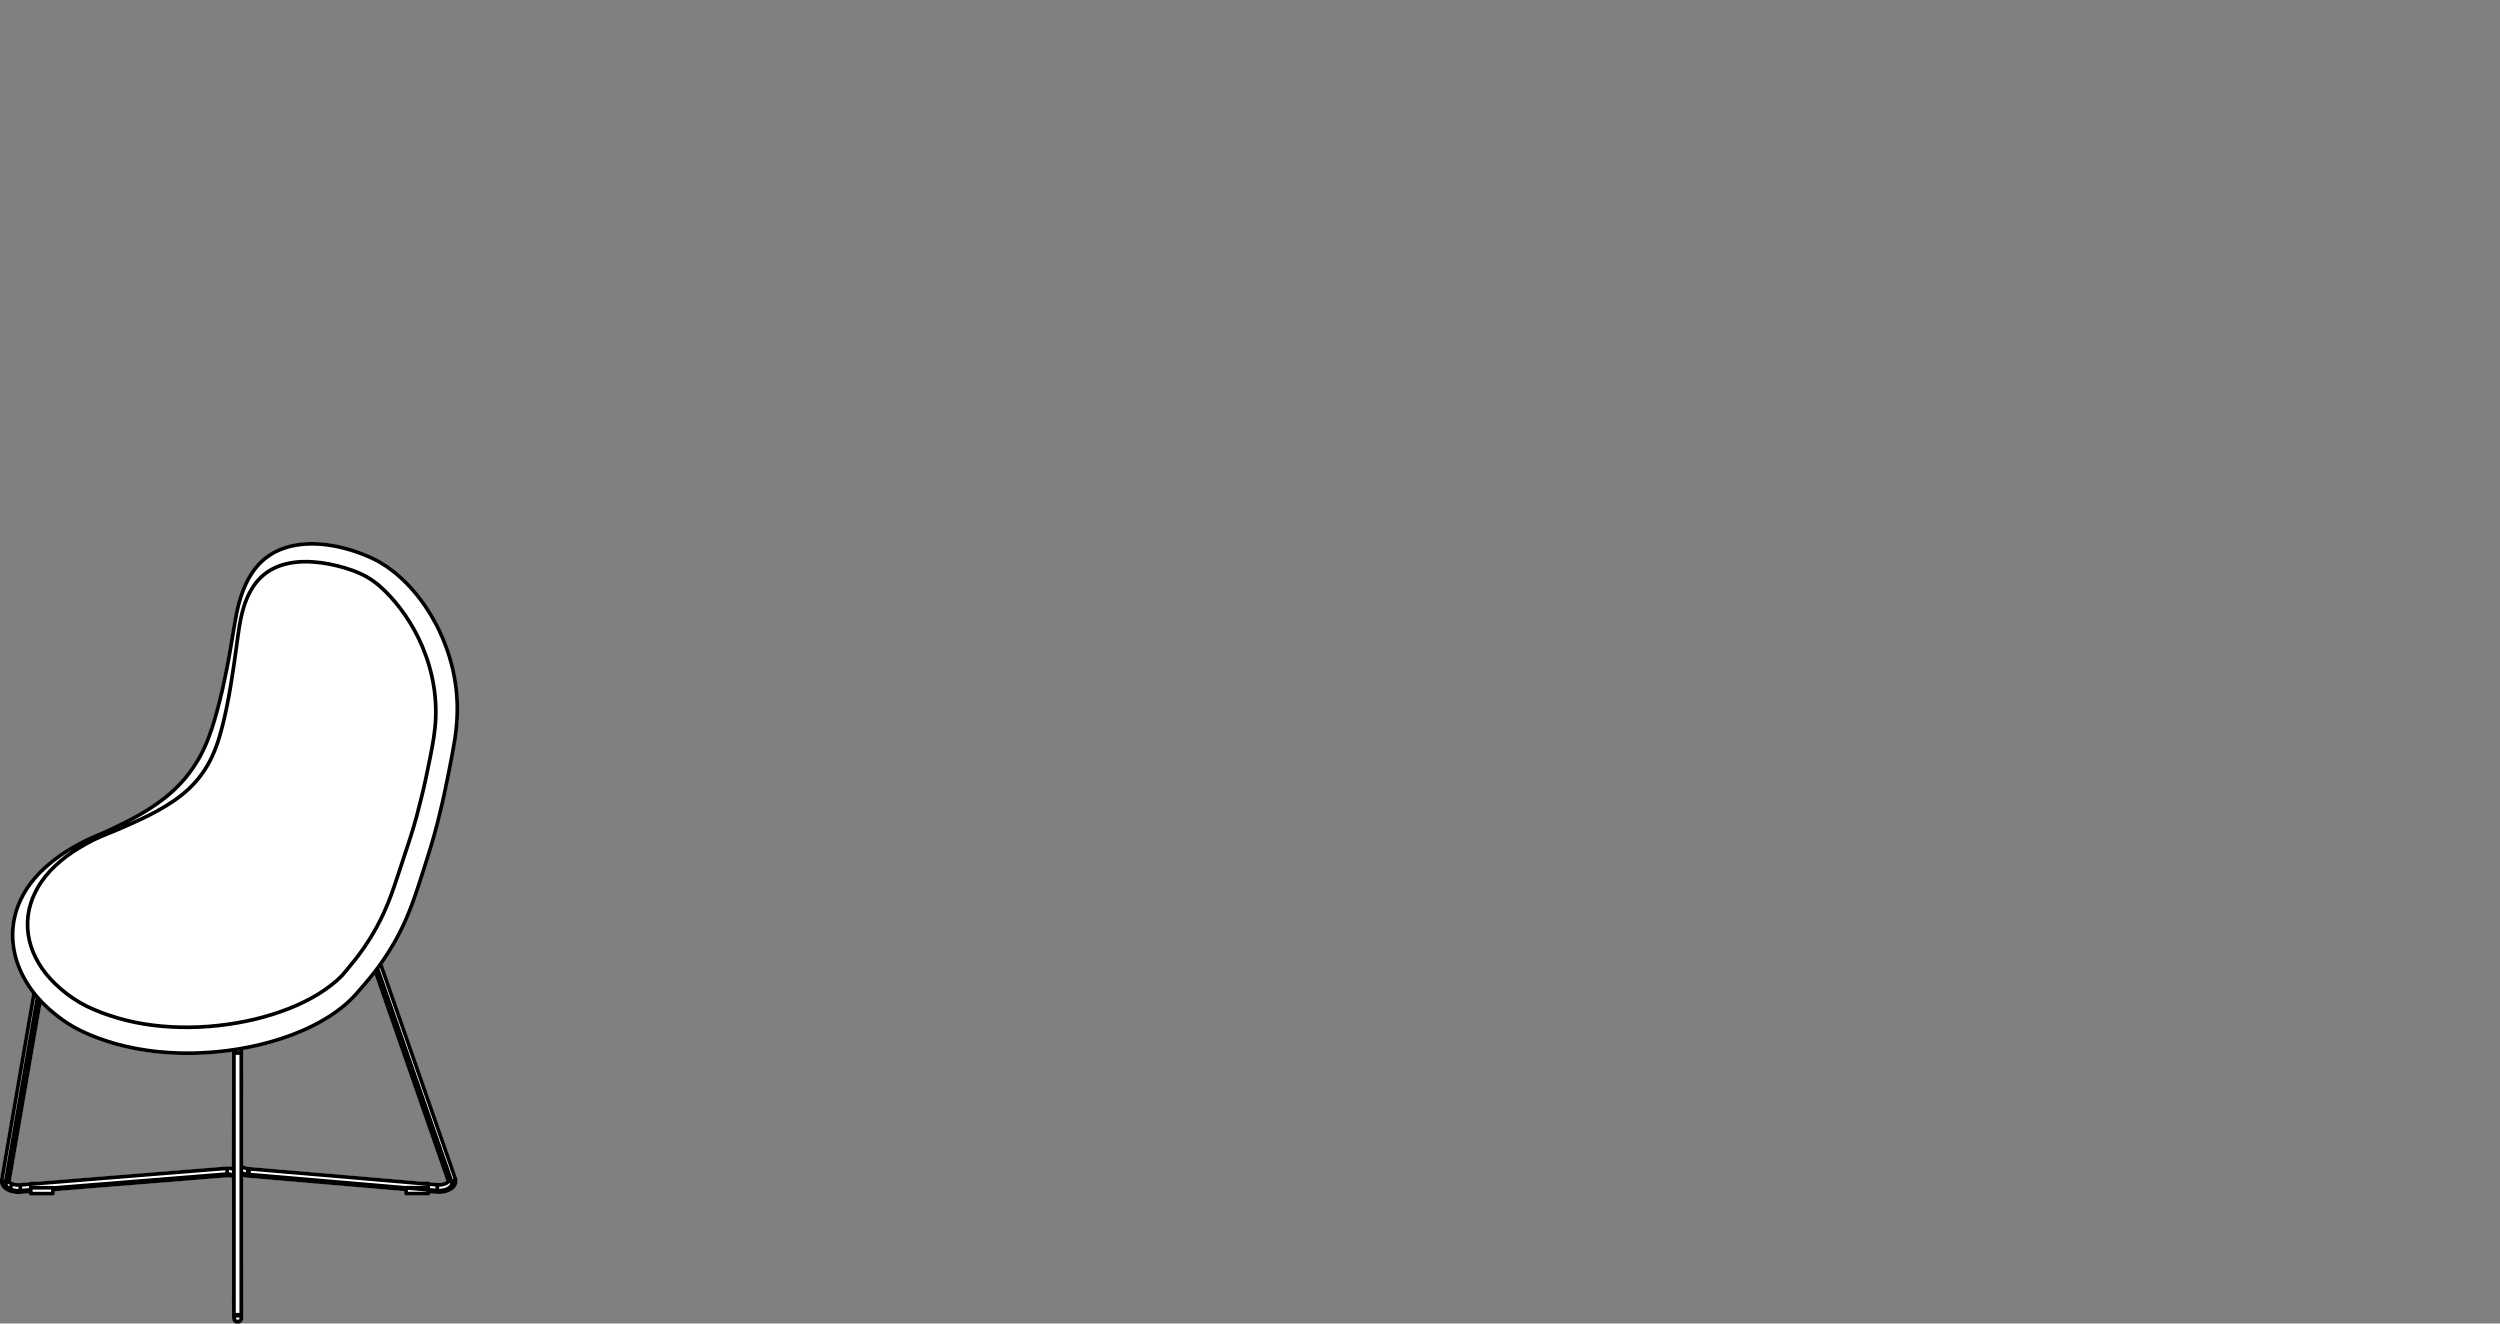 <?xml version="1.0" encoding="utf-8"?>
<!-- Generator: Adobe Illustrator 17.0.0, SVG Export Plug-In . SVG Version: 6.00 Build 0)  -->
<!DOCTYPE svg PUBLIC "-//W3C//DTD SVG 1.1//EN" "http://www.w3.org/Graphics/SVG/1.1/DTD/svg11.dtd">
<svg version="1.1" id="Livello_1" xmlns="http://www.w3.org/2000/svg" xmlns:xlink="http://www.w3.org/1999/xlink" x="0px" y="0px"
	 width="170px" height="90px" viewBox="0 0 170 90" enable-background="new 0 0 170 90" xml:space="preserve">
<rect x="0" y="0" width="170" height="90" fill="#808080" stroke="none"/>
<g>
	<g>
		<path fill="#FFFFFF" d="M29.749,80.461c-0.001,0-0.001-0.002-0.002-0.002l-0.541-0.046c-0.021-0.029-0.048-0.052-0.087-0.052
			h-0.508l-5.804-0.494l-2.009-0.173l-1.396-0.118l-2.458-0.21c-0.006-0.001-0.013,0.005-0.02,0.008
			c-0.005-0.002-0.009-0.005-0.013-0.008h0.001l-0.001-0.001h-0.001H16.91h-0.002c-0.005-0.001-0.011-0.002-0.016-0.002
			l-0.015-0.002c0,0-0.001,0.001-0.002,0.001h-0.01c-0.002-0.001-0.002-0.002-0.005-0.003h-0.002
			c-0.039-0.009-0.078-0.015-0.112-0.024c-0.032-0.008-0.06-0.016-0.091-0.028c-0.021-0.007-0.041-0.015-0.06-0.025
			c-0.014-0.005-0.028-0.013-0.04-0.021c-0.016-0.009-0.026-0.016-0.036-0.023c0,0,0,0,0-0.001v-4.822
			c0-0.001,0.001-0.003,0.001-0.007v-0.4c0,0,0.002,0,0.002-0.001v-0.871c0-0.003-0.003-0.005-0.003-0.008v-1.611v-0.002v-0.106
			v-0.02c0.149-0.028,0.299-0.052,0.45-0.084c0.25-0.049,0.497-0.105,0.743-0.164c0.244-0.059,0.491-0.12,0.73-0.19
			c0.24-0.07,0.482-0.14,0.716-0.218c0.238-0.077,0.472-0.16,0.701-0.245c0.232-0.087,0.459-0.178,0.682-0.275
			c0.225-0.097,0.445-0.198,0.66-0.301c0.215-0.103,0.426-0.215,0.63-0.329c0.102-0.056,0.205-0.116,0.304-0.176
			c0.099-0.06,0.194-0.116,0.289-0.177c0.09-0.056,0.175-0.114,0.258-0.169c0.076-0.051,0.151-0.102,0.224-0.155
			c0.064-0.048,0.13-0.093,0.193-0.141c0.054-0.04,0.109-0.082,0.162-0.124c0.046-0.037,0.089-0.072,0.135-0.109
			c0.037-0.03,0.074-0.06,0.107-0.089c0.028-0.025,0.055-0.047,0.079-0.07c0.023-0.021,0.041-0.037,0.061-0.054
			c0.035-0.028,0.064-0.056,0.097-0.084c0.043-0.041,0.086-0.079,0.125-0.116c0.052-0.049,0.104-0.099,0.153-0.151
			c0.054-0.054,0.109-0.112,0.163-0.169c0.078-0.084,0.153-0.169,0.23-0.253c0.078-0.095,0.162-0.189,0.241-0.282
			c0.087-0.103,0.177-0.205,0.267-0.308c0.097-0.114,0.192-0.228,0.288-0.344c0.093-0.113,0.186-0.227,0.278-0.344l4.885,14.038
			c0,0.002,0.003,0.002,0.005,0.003v0.001c0.002,0.002,0,0.007,0,0.009l-0.005-0.005c0.003-0.007-0.013,0.01-0.033,0.022
			c-0.016,0.016-0.044,0.03-0.074,0.045c-0.045,0.022-0.092,0.038-0.144,0.051c-0.048,0.013-0.097,0.023-0.143,0.026
			c-0.038,0.003-0.078,0.006-0.123,0.006C29.821,80.461,29.787,80.458,29.749,80.461 M15.792,71.518L15.792,71.518v1.957
			l-0.01,5.806c0,0.005,0.003,0.008,0.003,0.013c0.001,0.003-0.002,0.008-0.001,0.01v0.003v0.015c0,0.005,0.005,0.008,0.005,0.013
			c0,0.003-0.002,0.008-0.002,0.011l0.002,0.01l-0.097-0.018l-0.124-0.01h-0.063l-0.036,0.002h-0.017h-0.007h-0.001
			c-0.001,0-0.001,0.001-0.001,0.001c-0.002,0-0.002,0.001-0.002,0.001c-0.002,0-0.002-0.001-0.003-0.001h-0.003L8.625,79.88
			l-6.044,0.485H2.578H2.091c-0.037,0-0.064,0.021-0.085,0.047l-0.631,0.052c-0.048,0.002-0.095,0.003-0.14,0.003
			c-0.013,0-0.029-0.001-0.053,0c-0.04-0.003-0.093-0.008-0.144-0.017c-0.043-0.01-0.086-0.017-0.122-0.031
			c-0.029-0.01-0.06-0.023-0.093-0.038c-0.024-0.014-0.048-0.024-0.064-0.037c-0.012-0.009-0.023-0.02-0.035-0.029L2.807,68.26
			c0.021,0.022,0.04,0.041,0.062,0.064c0.013,0.013,0.026,0.026,0.044,0.04c0.015,0.02,0.036,0.038,0.055,0.059
			c0.028,0.025,0.054,0.052,0.083,0.078c0.035,0.035,0.067,0.064,0.103,0.098c0.04,0.037,0.082,0.075,0.124,0.113
			c0.049,0.046,0.099,0.086,0.148,0.13c0.07,0.06,0.14,0.117,0.212,0.177c0.082,0.066,0.166,0.133,0.251,0.197
			c0.093,0.075,0.191,0.147,0.287,0.216c0.11,0.078,0.222,0.155,0.335,0.23c0.125,0.08,0.252,0.155,0.377,0.231
			c0.002,0,0.005,0.002,0.007,0.005h0.003c0,0.001,0,0.002,0,0.002c0.102,0.058,0.204,0.114,0.305,0.168
			c0.095,0.049,0.191,0.097,0.289,0.141c0.087,0.041,0.175,0.084,0.264,0.124c0.086,0.038,0.174,0.075,0.259,0.113
			c0.092,0.039,0.186,0.076,0.278,0.113c0.099,0.043,0.2,0.077,0.297,0.116c0.109,0.039,0.214,0.078,0.324,0.116
			c0.114,0.039,0.228,0.078,0.343,0.115c0.199,0.064,0.4,0.123,0.604,0.182c0.22,0.062,0.444,0.12,0.67,0.174
			c0.24,0.055,0.484,0.106,0.731,0.152c0.248,0.049,0.503,0.089,0.758,0.124c0.253,0.038,0.511,0.067,0.769,0.093
			c0.258,0.025,0.516,0.047,0.777,0.062c0.256,0.015,0.517,0.024,0.78,0.029c0.138,0.002,0.274,0.002,0.409,0.002
			c0.124,0,0.248-0.002,0.371-0.002c0.263-0.005,0.522-0.014,0.783-0.028c0.258-0.014,0.516-0.035,0.774-0.055
			c0.256-0.025,0.514-0.052,0.771-0.086c0.112-0.014,0.223-0.033,0.336-0.049C15.792,71.503,15.792,71.518,15.792,71.518z
			 M31.202,48.001c0-0.025,0-0.055-0.001-0.087c0-0.043-0.002-0.083-0.003-0.123c-0.001-0.075-0.005-0.15-0.009-0.223
			c-0.006-0.082-0.012-0.164-0.017-0.247c-0.003-0.091-0.014-0.181-0.022-0.271c-0.008-0.097-0.021-0.194-0.03-0.292
			c-0.014-0.105-0.026-0.209-0.044-0.313c-0.018-0.143-0.041-0.283-0.068-0.423c-0.028-0.152-0.056-0.302-0.092-0.453
			c-0.035-0.159-0.074-0.316-0.114-0.476c-0.044-0.16-0.089-0.316-0.136-0.473c-0.064-0.207-0.13-0.414-0.205-0.616
			c-0.074-0.202-0.149-0.4-0.231-0.595c-0.079-0.193-0.166-0.385-0.254-0.572c-0.089-0.186-0.181-0.369-0.277-0.547
			c-0.097-0.178-0.195-0.355-0.299-0.528c-0.106-0.176-0.216-0.346-0.325-0.514c-0.047-0.071-0.097-0.143-0.145-0.212
			c-0.048-0.071-0.098-0.14-0.148-0.208c-0.044-0.062-0.091-0.124-0.138-0.186c-0.038-0.048-0.074-0.095-0.109-0.143
			c-0.022-0.026-0.043-0.054-0.066-0.083c-0.016-0.018-0.033-0.038-0.046-0.055c-0.021-0.024-0.039-0.046-0.054-0.066
			c-0.029-0.036-0.058-0.069-0.085-0.102c-0.043-0.051-0.086-0.1-0.13-0.152c-0.054-0.063-0.112-0.126-0.168-0.189
			c-0.072-0.076-0.14-0.151-0.213-0.225c-0.085-0.086-0.169-0.169-0.254-0.252c-0.078-0.077-0.156-0.15-0.238-0.223
			c-0.089-0.078-0.178-0.156-0.271-0.236c-0.1-0.085-0.205-0.166-0.308-0.247c-0.115-0.089-0.231-0.177-0.358-0.259
			c-0.132-0.09-0.273-0.175-0.409-0.26h-0.002l-0.002-0.001c-0.131-0.074-0.266-0.147-0.405-0.216
			c-0.132-0.064-0.268-0.126-0.406-0.186c-0.128-0.055-0.256-0.109-0.389-0.16c-0.123-0.048-0.246-0.095-0.371-0.138
			c-0.115-0.04-0.235-0.081-0.352-0.117c-0.106-0.034-0.216-0.067-0.325-0.099c-0.118-0.033-0.236-0.064-0.354-0.092
			c-0.105-0.028-0.213-0.052-0.319-0.074c-0.093-0.021-0.187-0.04-0.281-0.056c-0.082-0.014-0.162-0.029-0.245-0.041
			c-0.076-0.011-0.154-0.022-0.231-0.033c-0.061-0.008-0.124-0.014-0.184-0.021c-0.046-0.005-0.091-0.009-0.135-0.015
			c-0.029,0-0.055-0.003-0.089-0.007l-0.036-0.003c-0.022,0-0.043-0.001-0.061-0.003c-0.025-0.001-0.052-0.003-0.076-0.003
			c-0.049-0.003-0.099-0.008-0.151-0.008c-0.062-0.002-0.125-0.003-0.189-0.007h-0.124c-0.047,0-0.097-0.002-0.143,0.002
			c-0.101,0.001-0.205,0.003-0.308,0.011c-0.113,0.008-0.224,0.017-0.336,0.03c-0.104,0.011-0.206,0.026-0.307,0.043
			c-0.099,0.02-0.198,0.039-0.296,0.061c-0.089,0.021-0.178,0.041-0.267,0.067c-0.079,0.023-0.16,0.048-0.238,0.075
			c-0.098,0.03-0.19,0.067-0.283,0.104c-0.079,0.033-0.155,0.067-0.232,0.105c-0.062,0.03-0.123,0.062-0.186,0.093
			c-0.055,0.03-0.11,0.062-0.164,0.093c-0.052,0.03-0.102,0.063-0.152,0.094c-0.048,0.033-0.092,0.063-0.14,0.097
			c-0.043,0.032-0.085,0.062-0.125,0.095c-0.048,0.037-0.098,0.077-0.143,0.117c-0.056,0.044-0.112,0.093-0.166,0.145
			c-0.06,0.055-0.116,0.114-0.174,0.173c-0.061,0.064-0.117,0.128-0.172,0.192c-0.059,0.069-0.113,0.139-0.167,0.21
			c-0.055,0.075-0.109,0.15-0.161,0.228c-0.059,0.089-0.115,0.177-0.167,0.269c-0.06,0.1-0.117,0.204-0.171,0.309
			c-0.043,0.083-0.082,0.166-0.122,0.252c-0.04,0.089-0.078,0.181-0.118,0.274c-0.039,0.098-0.076,0.198-0.11,0.298
			c-0.037,0.093-0.064,0.185-0.095,0.277c-0.025,0.077-0.047,0.154-0.068,0.231c-0.017,0.061-0.036,0.12-0.052,0.181
			c-0.01,0.046-0.022,0.09-0.033,0.133c-0.005,0.021-0.012,0.04-0.014,0.063c-0.005,0.015-0.01,0.034-0.015,0.052
			c-0.005,0.028-0.013,0.053-0.017,0.084c-0.01,0.036-0.018,0.072-0.024,0.109c-0.013,0.043-0.023,0.089-0.03,0.135
			c-0.013,0.054-0.022,0.107-0.035,0.161c-0.053,0.264-0.101,0.529-0.147,0.795c-0.009,0.061-0.021,0.122-0.029,0.179
			c-0.012,0.056-0.02,0.117-0.029,0.176c-0.01,0.053-0.017,0.106-0.025,0.156c-0.008,0.041-0.014,0.084-0.021,0.123
			c-0.005,0.03-0.009,0.059-0.014,0.087c-0.005,0.021-0.006,0.034-0.01,0.049l-0.005,0.04c-0.006,0.033-0.012,0.066-0.017,0.101
			c-0.008,0.046-0.015,0.093-0.023,0.139c-0.012,0.062-0.023,0.124-0.033,0.186c-0.013,0.079-0.028,0.161-0.04,0.243
			c-0.016,0.097-0.035,0.194-0.052,0.291c-0.018,0.113-0.039,0.227-0.062,0.342c-0.022,0.125-0.044,0.253-0.068,0.38
			c-0.024,0.125-0.048,0.252-0.074,0.378c-0.053,0.27-0.107,0.541-0.163,0.811c-0.055,0.256-0.11,0.511-0.168,0.767
			c-0.055,0.239-0.113,0.478-0.172,0.719c-0.058,0.221-0.116,0.445-0.177,0.669c-0.051,0.19-0.106,0.378-0.161,0.567
			c-0.056,0.191-0.116,0.382-0.181,0.573c-0.066,0.202-0.135,0.402-0.212,0.6c-0.078,0.21-0.164,0.416-0.255,0.62
			c-0.097,0.214-0.2,0.423-0.312,0.63c-0.098,0.176-0.199,0.352-0.308,0.522c-0.112,0.177-0.23,0.351-0.354,0.52
			c-0.127,0.175-0.261,0.344-0.401,0.508c-0.105,0.124-0.214,0.247-0.325,0.365c-0.11,0.114-0.222,0.225-0.336,0.332
			c-0.106,0.104-0.217,0.201-0.332,0.3c-0.108,0.093-0.218,0.186-0.33,0.274c-0.091,0.072-0.182,0.143-0.274,0.213
			c-0.09,0.066-0.181,0.129-0.27,0.193c-0.086,0.061-0.175,0.122-0.262,0.179c-0.086,0.056-0.169,0.112-0.255,0.167
			c-0.084,0.052-0.164,0.104-0.248,0.154c-0.071,0.043-0.144,0.085-0.215,0.129c-0.048,0.026-0.095,0.055-0.141,0.082
			c-0.043,0.024-0.086,0.049-0.129,0.074c-0.055,0.032-0.11,0.061-0.167,0.092c-0.067,0.037-0.135,0.074-0.2,0.107
			c-0.08,0.045-0.16,0.086-0.239,0.126c-0.087,0.046-0.177,0.091-0.265,0.135c-0.124,0.062-0.248,0.125-0.371,0.185
			c-0.112,0.054-0.223,0.107-0.332,0.161c-0.1,0.047-0.198,0.095-0.3,0.141c-0.095,0.044-0.192,0.09-0.289,0.133
			c-0.087,0.039-0.177,0.079-0.266,0.116c-0.105,0.047-0.206,0.09-0.309,0.136c-0.118,0.049-0.236,0.1-0.354,0.153
			c-0.13,0.056-0.26,0.116-0.386,0.177c-0.089,0.041-0.175,0.084-0.258,0.128c-0.077,0.04-0.153,0.078-0.228,0.118
			c-0.067,0.037-0.132,0.071-0.197,0.108c-0.056,0.03-0.112,0.063-0.168,0.095c-0.046,0.026-0.092,0.053-0.14,0.081
			c-0.037,0.022-0.074,0.043-0.112,0.067c-0.029,0.015-0.056,0.032-0.086,0.051c-0.035,0.021-0.067,0.041-0.1,0.062
			c-0.046,0.028-0.091,0.056-0.137,0.086c-0.061,0.038-0.122,0.076-0.178,0.114c-0.069,0.046-0.139,0.092-0.206,0.139
			c-0.066,0.046-0.131,0.091-0.198,0.139c-0.061,0.043-0.121,0.086-0.181,0.133c-0.055,0.041-0.113,0.087-0.169,0.129
			c-0.052,0.041-0.103,0.084-0.156,0.128c-0.049,0.039-0.099,0.081-0.145,0.122c-0.066,0.055-0.129,0.114-0.193,0.171
			c-0.054,0.051-0.109,0.1-0.164,0.153c-0.044,0.041-0.09,0.087-0.135,0.13c-0.037,0.037-0.074,0.074-0.11,0.11
			c-0.033,0.036-0.067,0.071-0.1,0.105c-0.039,0.045-0.079,0.086-0.118,0.13C2.341,59.576,2.3,59.624,2.26,59.672
			c-0.051,0.059-0.098,0.116-0.144,0.175c-0.055,0.071-0.11,0.14-0.162,0.212c-0.058,0.078-0.112,0.155-0.163,0.235
			c-0.048,0.068-0.095,0.141-0.139,0.213c-0.067,0.109-0.129,0.215-0.19,0.325c-0.061,0.112-0.116,0.223-0.169,0.335
			c-0.051,0.113-0.1,0.227-0.146,0.342c-0.045,0.112-0.084,0.227-0.123,0.343c-0.037,0.115-0.071,0.236-0.102,0.353
			c-0.029,0.117-0.054,0.233-0.076,0.352c-0.021,0.109-0.038,0.223-0.051,0.331c-0.01,0.078-0.018,0.155-0.024,0.236
			c-0.008,0.075-0.012,0.148-0.014,0.224c-0.003,0.087-0.007,0.173-0.007,0.256c0,0.09,0.003,0.176,0.008,0.263
			c0.002,0.089,0.009,0.174,0.017,0.261c0.009,0.09,0.018,0.178,0.031,0.269c0.014,0.098,0.03,0.194,0.049,0.292
			c0.017,0.093,0.038,0.186,0.06,0.281c0.023,0.085,0.044,0.168,0.07,0.252c0.022,0.078,0.046,0.155,0.071,0.231
			c0.022,0.071,0.047,0.141,0.074,0.212c0.029,0.077,0.059,0.152,0.09,0.228c0.035,0.086,0.072,0.174,0.113,0.256
			c0.041,0.091,0.087,0.184,0.132,0.274c0.066,0.125,0.136,0.248,0.206,0.369c0.077,0.128,0.154,0.252,0.239,0.376
			c0.079,0.118,0.164,0.232,0.252,0.347c0.012,0.016,0.023,0.03,0.036,0.045L0.02,80.178H0.017v-0.001
			c-0.005,0.029-0.011,0.063-0.015,0.098C0.001,80.285,0,80.301,0,80.322c0,0.023,0.001,0.044,0.005,0.074
			c0.003,0.033,0.012,0.07,0.022,0.107c0.013,0.041,0.029,0.078,0.048,0.116c0.017,0.037,0.039,0.074,0.066,0.109
			c0.025,0.036,0.055,0.066,0.086,0.099c0.03,0.028,0.063,0.06,0.103,0.086c0.035,0.026,0.072,0.049,0.105,0.071
			c0.002,0.001,0.005,0.001,0.006,0.001c0,0.001,0,0.002,0.002,0.003v-0.001c0.058,0.029,0.115,0.059,0.178,0.084
			c0.076,0.029,0.151,0.051,0.225,0.067c0.084,0.017,0.169,0.032,0.256,0.038c0.046,0.001,0.09,0.001,0.128,0.001
			c0.054,0,0.102-0.001,0.145-0.001c0.001,0,0.001,0.001,0.002,0.001h0.01l0.59-0.048v0.04c0,0.061,0.049,0.11,0.112,0.11H3.6
			c0.061,0,0.11-0.049,0.11-0.11v-0.178l4.493-0.363l7.25-0.583c0,0,0.002-0.002,0.003-0.002c0.005,0,0.01,0,0.016-0.001
			c0.001,0,0.001,0.001,0.003,0.001c0.018-0.001,0.036-0.001,0.052-0.001c0.033,0,0.053,0,0.075,0.003
			c0.026,0.002,0.047,0.007,0.067,0.013c0.018,0.002,0.039,0.01,0.054,0.016c0.016,0.006,0.028,0.013,0.039,0.018
			c0.012,0.003,0.016,0.009,0.024,0.014l0.005,4.564v3.185c-0.001,0.007-0.005,0.009-0.005,0.014v0.001v0.867v0.001v0.401
			c0,0.005,0.003,0.008,0.005,0.013v0.229v0.002v0.118c0,0.037,0.002,0.067,0.002,0.086v0.047l0.002,0.017
			c0,0.001,0.001,0.001,0.001,0.002c0,0.001-0.001,0.002-0.001,0.002l-0.002-0.001c0.005,0.03,0.009,0.071,0.025,0.117
			c0.018,0.049,0.048,0.091,0.084,0.124c0.035,0.033,0.076,0.061,0.122,0.078c0.041,0.015,0.086,0.025,0.132,0.024h0.012
			c0.04,0,0.08-0.009,0.121-0.024c0.047-0.017,0.086-0.044,0.122-0.075c0.003-0.005,0.006-0.016,0.013-0.023
			c0.001,0,0.001-0.001,0.001-0.001c0.041-0.039,0.059-0.085,0.074-0.114v-0.002l0.002-0.01c0.001-0.005,0.008-0.008,0.009-0.012
			l-0.002-0.001c0.002-0.007,0.007-0.026,0.008-0.049v-0.005l0.002-0.016c0.001-0.005-0.001-0.008-0.001-0.013
			c0.001-0.002,0.002-0.005,0.002-0.009v-0.009v-0.001v-0.01v-0.067v-0.21h0.002l-0.003-3.14v-6.201
			c0.029,0.009,0.06,0.017,0.094,0.026c0.04,0.008,0.082,0.017,0.127,0.023c0.028,0.005,0.052,0.008,0.077,0.01l0.021,0.002h0.002
			c0.001,0,0.001,0.002,0.002,0.002V80.07c0.002,0.001,0.005,0.001,0.009,0.001c1.769,0.152,3.537,0.3,5.305,0.452
			c0.781,0.068,1.564,0.136,2.344,0.202c1.001,0.086,2.001,0.169,3.004,0.256v0.182c0,0.062,0.049,0.112,0.11,0.112h1.505
			c0.062,0,0.112-0.049,0.112-0.112v-0.036l0.413,0.036h0.002h0.008h0.002c0.054,0.005,0.109,0.008,0.17,0.01
			c0.016,0,0.024-0.002,0.024-0.002c0.046,0,0.087-0.002,0.131-0.002c0.047-0.005,0.09-0.009,0.136-0.015
			c0.052-0.007,0.102-0.016,0.149-0.028c0.031-0.007,0.066-0.016,0.097-0.026c0.054-0.014,0.109-0.035,0.164-0.059
			c0.064-0.028,0.131-0.062,0.193-0.102c0.06-0.04,0.116-0.086,0.168-0.141c0.026-0.025,0.049-0.054,0.071-0.083
			c0.025-0.036,0.046-0.067,0.063-0.104c0.016-0.03,0.032-0.064,0.041-0.099c0.011-0.036,0.02-0.067,0.024-0.1
			c0.005-0.035,0.008-0.067,0.008-0.101v-0.015c-0.002-0.046-0.003-0.078-0.01-0.107c-0.009-0.036-0.021-0.067-0.026-0.093v-0.002
			l-5.058-14.531c0.052-0.072,0.101-0.143,0.153-0.217c0.113-0.164,0.224-0.332,0.336-0.507c0.109-0.174,0.22-0.352,0.327-0.535
			c0.083-0.139,0.163-0.282,0.242-0.428c0.079-0.146,0.16-0.296,0.238-0.446c0.077-0.153,0.152-0.308,0.228-0.467
			c0.074-0.158,0.148-0.321,0.219-0.484c0.072-0.168,0.141-0.337,0.209-0.505c0.068-0.173,0.135-0.347,0.2-0.522
			c0.066-0.177,0.127-0.355,0.19-0.534c0.062-0.181,0.124-0.362,0.184-0.543c0.078-0.243,0.159-0.485,0.233-0.726
			c0.079-0.241,0.156-0.485,0.232-0.723c0.077-0.243,0.155-0.484,0.229-0.722c0.076-0.241,0.149-0.482,0.22-0.72
			c0.072-0.24,0.141-0.48,0.207-0.721c0.067-0.239,0.131-0.478,0.193-0.716c0.049-0.194,0.098-0.388,0.143-0.581
			c0.045-0.177,0.086-0.354,0.127-0.53c0.039-0.162,0.074-0.323,0.11-0.482c0.033-0.145,0.064-0.291,0.097-0.435
			c0.029-0.129,0.055-0.26,0.084-0.389c0.024-0.114,0.048-0.229,0.071-0.342c0.02-0.099,0.039-0.194,0.06-0.292
			c0.011-0.067,0.026-0.133,0.039-0.199c0.013-0.054,0.022-0.109,0.033-0.166c0.009-0.049,0.02-0.095,0.028-0.14
			c0.011-0.056,0.021-0.11,0.033-0.164c0.013-0.067,0.025-0.137,0.037-0.204c0.017-0.078,0.033-0.16,0.048-0.24
			c0.016-0.092,0.036-0.187,0.053-0.278c0.021-0.11,0.04-0.216,0.061-0.325c0.024-0.122,0.046-0.244,0.068-0.367
			c0.015-0.086,0.029-0.171,0.044-0.256c0.015-0.093,0.031-0.185,0.046-0.277c0.016-0.099,0.032-0.199,0.044-0.299
			c0.014-0.105,0.029-0.212,0.043-0.317c0.013-0.113,0.025-0.225,0.038-0.337c0.01-0.109,0.017-0.214,0.026-0.321
			c0.005-0.091,0.013-0.186,0.015-0.281c0.005-0.08,0.009-0.161,0.01-0.243c0.003-0.071,0.003-0.14,0.005-0.212
			c0.002-0.055,0-0.112,0-0.166c0-0.04,0.002-0.081,0-0.123C31.203,48.057,31.203,48.03,31.202,48.001"/>
		<path fill="#FFFFFF" d="M4.901,69.901L4.9,69.9L4.901,69.901z"/>
		<path fill="none" stroke="#000000" stroke-width="0.25" stroke-linecap="round" stroke-linejoin="round" d="M0.636,80.831
			c0.021-0.022,0.04-0.041,0.06-0.067c0.021-0.024,0.039-0.054,0.055-0.084c0.015-0.028,0.028-0.056,0.036-0.083
			c0.008-0.024,0.01-0.046,0.012-0.064c0-0.017-0.002-0.034-0.013-0.043c-0.003-0.003-0.01-0.005-0.015-0.007 M0.497,80.885
			c0.006,0.003,0.013,0.008,0.023,0.01c0.014,0.001,0.035-0.007,0.055-0.021c0.018-0.012,0.039-0.028,0.061-0.044 M15.903,79.333
			l-0.009-0.049 M16.888,79.862L16.888,79.862h-0.002c-0.04-0.005-0.079-0.01-0.118-0.015c-0.032-0.003-0.064-0.012-0.095-0.016
			c-0.055-0.013-0.11-0.025-0.162-0.039c-0.037-0.013-0.072-0.026-0.106-0.04 M16.846,79.569c0.003,0.001,0.008,0.001,0.01,0.001
			c0.009,0.001,0.016,0.002,0.025,0.002c0.003,0,0.006,0.001,0.01,0.001c0.003,0,0.005,0.001,0.01,0.001 M15.903,79.237
			l-0.009,0.047 M15.444,79.834h0.001h0.001h0.002c0.002-0.001,0.003-0.001,0.005-0.001h0.01h0.02c0.013-0.001,0.026-0.001,0.039,0
			c0.025,0,0.051,0.002,0.075,0.008c0.049,0.008,0.097,0.018,0.137,0.039c0.039,0.017,0.074,0.041,0.101,0.07
			c0.026,0.026,0.047,0.056,0.057,0.09 M29.699,80.955c0.007-0.025,0.013-0.053,0.02-0.083c0.008-0.029,0.013-0.064,0.017-0.097
			c0.005-0.035,0.009-0.066,0.012-0.093c0.002-0.025,0.003-0.047,0.003-0.067c-0.001-0.017-0.002-0.032-0.005-0.038
			s-0.007-0.005-0.01-0.003 M16.945,79.581l-0.053-0.007 M1.382,81.061v0.003v-0.002v-0.035v-0.062 M2.091,80.909l-0.708,0.056
			 M15.444,79.834L7.57,80.468l-3.972,0.319 M0.37,80.416l2.175-12.603 M16.396,89.718l0.015-0.072 M25.666,65.84l5.046,14.504
			 M30.712,80.342c0.032-0.009,0.061-0.015,0.091-0.025c0.03-0.013,0.061-0.028,0.084-0.048c0.023-0.016,0.041-0.037,0.054-0.055
			c0.013-0.02,0.023-0.039,0.018-0.055c-0.001-0.009-0.003-0.02-0.009-0.026 M15.903,71.518v-0.14 M16.407,71.297v0.112v0.108
			 M15.894,79.283l0.009-6.291 M1.382,80.966c-0.13,0.01-0.262,0.005-0.39-0.016c-0.063-0.011-0.125-0.028-0.186-0.047
			c-0.061-0.018-0.117-0.043-0.171-0.072 M0.636,80.831c-0.043-0.025-0.084-0.049-0.118-0.08c-0.037-0.028-0.067-0.061-0.092-0.098
			c-0.024-0.037-0.043-0.075-0.052-0.115c-0.01-0.04-0.011-0.082-0.002-0.122 M16.919,79.753c-0.002-0.031-0.005-0.063-0.008-0.094
			c-0.002-0.028-0.008-0.055-0.01-0.083 M16.888,79.862c0.005,0.023,0.008,0.044,0.011,0.062c0.005,0.022,0.009,0.035,0.013,0.037
			l0.002-0.002 M15.894,79.283l0.009,0.049 M30.712,80.342c0.016,0.04,0.026,0.085,0.023,0.129
			c-0.002,0.043-0.014,0.086-0.036,0.126c-0.021,0.04-0.049,0.079-0.086,0.113c-0.035,0.033-0.075,0.064-0.118,0.09
			c-0.054,0.036-0.116,0.062-0.181,0.085c-0.063,0.022-0.129,0.039-0.198,0.052c-0.137,0.024-0.279,0.032-0.417,0.017
			 M16.902,79.576c-0.005-0.024-0.008-0.046-0.012-0.063c-0.002-0.009-0.005-0.016-0.008-0.024c-0.001-0.005-0.002-0.01-0.005-0.011
			c-0.002-0.002-0.003-0.002-0.005-0.002c-0.001,0-0.002,0.002-0.005,0.007c-0.002,0.008-0.003,0.022-0.005,0.039v0.066
			c0,0.014,0.001,0.029,0.002,0.044c0,0.016,0.002,0.031,0.002,0.049c0.002,0.015,0.002,0.033,0.005,0.049
			c0.001,0.016,0.002,0.035,0.005,0.049c0.002,0.031,0.008,0.06,0.01,0.084 M15.892,80.039c0.002,0.01,0.002,0.017,0.003,0.028
			c0.002,0.005,0.002,0.01,0.002,0.015v0.008v0.003v0.003 M16.867,79.684c0.002-0.01,0.003-0.021,0.005-0.028
			c0.006-0.029,0.013-0.055,0.021-0.083 M16.897,79.862c-0.006,0.023-0.014,0.044-0.018,0.062c-0.008,0.021-0.015,0.031-0.021,0.035
			c-0.001,0-0.002,0-0.005-0.002 M29.654,81.048c0.001,0.002,0.003,0.005,0.005,0.003c0.003-0.001,0.011-0.016,0.02-0.036
			c0.008-0.016,0.014-0.04,0.021-0.062 M16.892,79.574c0.005-0.023,0.013-0.043,0.018-0.061c0.002-0.01,0.008-0.016,0.01-0.023
			c0.002-0.007,0.006-0.01,0.009-0.013c0.002-0.001,0.006-0.003,0.006-0.001c0.003,0.001,0.005,0.002,0.007,0.007
			c0.003,0.008,0.003,0.023,0.003,0.04c0,0.015,0,0.039-0.002,0.066c0,0.013-0.002,0.028-0.003,0.044
			c-0.001,0.015-0.003,0.03-0.008,0.048c-0.002,0.016-0.005,0.034-0.008,0.049c-0.003,0.016-0.007,0.033-0.01,0.049
			c-0.007,0.03-0.014,0.06-0.02,0.081 M16.897,79.862l12.802,1.092 M15.444,79.834v0.063v0.022v0.013v0.002 M1.382,80.966v-0.084
			v-0.1v-0.093v-0.067v-0.038v-0.005 M15.444,79.444v-0.001v0.008v0.04v0.067v0.044v0.049v0.049v0.049v0.084 M16.41,89.351v0.207
			v0.062v0.025 M16.404,89.315l0.008,0.037 M16.41,89.351l-0.003-4.709 M15.907,80.062l-0.009,0.036 M15.899,80.097l0.005,4.575
			 M0.606,80.331c-0.001,0.013-0.003,0.025-0.012,0.038c-0.01,0.015-0.029,0.029-0.053,0.039c-0.024,0.009-0.052,0.015-0.082,0.015
			c-0.028,0-0.06-0.003-0.089-0.008 M0.37,80.416c-0.031-0.008-0.062-0.016-0.09-0.029c-0.032-0.014-0.061-0.03-0.084-0.048
			c-0.023-0.018-0.041-0.04-0.054-0.062c-0.013-0.02-0.021-0.039-0.017-0.056c0.001-0.007,0.003-0.011,0.007-0.02 M15.907,89.647
			c0,0.002,0-0.002-0.001-0.011v-0.046c0-0.023-0.001-0.049-0.001-0.085c0-0.035-0.001-0.076-0.001-0.12 M15.907,89.647
			c0.003,0.031,0.007,0.061,0.017,0.091c0.013,0.03,0.032,0.06,0.055,0.082c0.024,0.024,0.054,0.041,0.085,0.054
			c0.03,0.012,0.061,0.017,0.093,0.017c0.031,0,0.062-0.007,0.092-0.016c0.03-0.014,0.06-0.031,0.085-0.054
			c0.025-0.024,0.047-0.052,0.055-0.084c0.001-0.005,0.002-0.013,0.003-0.02 M16.41,89.647c0,0.002-0.001,0-0.001-0.01
			s-0.001-0.025-0.001-0.047v-0.087c0-0.035-0.001-0.075-0.001-0.12 M30.476,80.265c0.002,0.008,0.005,0.016,0.009,0.024
			c0.009,0.017,0.03,0.03,0.054,0.039c0.023,0.01,0.052,0.017,0.083,0.017c0.028,0.002,0.06-0.001,0.09-0.003 M15.903,89.385V71.518
			 M15.903,89.385c0,0.009,0.005,0.021,0.017,0.031c0.005,0.007,0.013,0.012,0.023,0.016c0.009,0.007,0.018,0.009,0.032,0.013
			c0.013,0.005,0.026,0.01,0.039,0.013c0.015,0.003,0.03,0.007,0.046,0.008c0.031,0.005,0.063,0.008,0.093,0.008
			c0.029,0,0.061-0.002,0.091-0.008c0.017-0.002,0.03-0.005,0.046-0.008c0.015-0.005,0.028-0.009,0.04-0.013
			c0.013-0.005,0.024-0.009,0.033-0.014c0.009-0.005,0.016-0.01,0.024-0.016c0.013-0.012,0.017-0.024,0.02-0.033 M16.407,71.516
			v17.865 M16.407,71.516c-0.001,0.012-0.006,0.023-0.02,0.035c-0.008,0.005-0.015,0.011-0.024,0.016s-0.021,0.009-0.033,0.013
			c-0.013,0.005-0.025,0.01-0.04,0.013c-0.015,0.003-0.028,0.007-0.046,0.009c-0.03,0.003-0.062,0.007-0.091,0.008
			c-0.03,0-0.062-0.003-0.093-0.007c-0.015-0.002-0.03-0.005-0.046-0.009c-0.013-0.003-0.026-0.007-0.039-0.011
			c-0.013-0.005-0.023-0.01-0.032-0.014c-0.01-0.005-0.017-0.01-0.023-0.017c-0.013-0.01-0.017-0.023-0.017-0.033 M5.433,68.175
			c-0.307-0.178-0.599-0.376-0.873-0.583c-0.275-0.21-0.529-0.429-0.766-0.655c-0.236-0.224-0.452-0.458-0.646-0.697
			c-0.194-0.242-0.368-0.489-0.52-0.745c-0.152-0.254-0.282-0.519-0.389-0.783c-0.106-0.267-0.19-0.534-0.251-0.806
			c-0.06-0.27-0.097-0.545-0.11-0.82c-0.013-0.275-0.002-0.549,0.032-0.821c0.034-0.271,0.092-0.539,0.173-0.805
			c0.08-0.266,0.185-0.528,0.313-0.784c0.126-0.256,0.276-0.508,0.446-0.752c0.17-0.243,0.365-0.481,0.577-0.71
			c0.213-0.228,0.446-0.449,0.699-0.661c0.126-0.106,0.258-0.21,0.393-0.314c0.137-0.101,0.277-0.2,0.421-0.297
			c0.146-0.098,0.293-0.191,0.446-0.283c0.152-0.093,0.308-0.185,0.469-0.274c0.16-0.09,0.322-0.177,0.492-0.261
			c0.169-0.084,0.344-0.163,0.523-0.239c0.178-0.077,0.36-0.151,0.545-0.225c0.092-0.037,0.185-0.074,0.276-0.112
			c0.092-0.038,0.185-0.077,0.276-0.115c0.183-0.078,0.366-0.156,0.549-0.238c0.184-0.081,0.367-0.163,0.55-0.247
			c0.185-0.084,0.369-0.168,0.554-0.256c0.185-0.087,0.369-0.177,0.553-0.27c0.185-0.093,0.368-0.191,0.552-0.291
			c0.184-0.101,0.366-0.206,0.546-0.316c0.363-0.22,0.721-0.461,1.064-0.733c0.171-0.136,0.34-0.278,0.503-0.431
			c0.162-0.152,0.32-0.314,0.469-0.483c0.149-0.171,0.292-0.351,0.427-0.536c0.135-0.187,0.261-0.381,0.377-0.581
			c0.117-0.2,0.225-0.406,0.324-0.618c0.098-0.213,0.187-0.429,0.269-0.651c0.082-0.22,0.155-0.445,0.224-0.67
			c0.068-0.227,0.13-0.454,0.189-0.683c0.06-0.229,0.114-0.458,0.166-0.687s0.101-0.459,0.148-0.688
			c0.094-0.458,0.177-0.915,0.255-1.375c0.076-0.46,0.147-0.921,0.215-1.378c0.066-0.457,0.13-0.91,0.191-1.364
			c0.061-0.453,0.121-0.909,0.193-1.355c0.039-0.223,0.08-0.444,0.129-0.659c0.048-0.216,0.102-0.428,0.166-0.632
			c0.125-0.408,0.284-0.791,0.481-1.135c0.098-0.173,0.204-0.336,0.319-0.488c0.116-0.151,0.242-0.29,0.374-0.416
			c0.267-0.254,0.566-0.457,0.883-0.612c0.319-0.155,0.657-0.266,1.009-0.337c0.347-0.07,0.706-0.104,1.068-0.108
			c0.363-0.005,0.729,0.021,1.096,0.067c0.367,0.048,0.734,0.118,1.099,0.207c0.366,0.089,0.726,0.195,1.079,0.325
			c0.351,0.128,0.693,0.278,1.002,0.457 M24.983,39.253c0.307,0.178,0.582,0.383,0.842,0.607c0.256,0.223,0.498,0.463,0.733,0.72
			c0.233,0.258,0.46,0.53,0.682,0.822c0.222,0.292,0.435,0.604,0.639,0.936c0.205,0.331,0.403,0.685,0.584,1.064
			c0.185,0.38,0.354,0.783,0.506,1.211c0.153,0.429,0.286,0.882,0.392,1.351c0.052,0.232,0.099,0.472,0.137,0.711
			c0.039,0.239,0.068,0.48,0.091,0.72c0.044,0.483,0.056,0.966,0.037,1.44c-0.01,0.236-0.026,0.469-0.051,0.698
			c-0.024,0.23-0.054,0.455-0.089,0.681c-0.069,0.447-0.154,0.888-0.243,1.328c-0.087,0.44-0.176,0.881-0.271,1.32
			c-0.094,0.442-0.195,0.882-0.304,1.324c-0.107,0.442-0.219,0.884-0.339,1.329c-0.062,0.221-0.124,0.444-0.19,0.667
			c-0.066,0.223-0.131,0.445-0.204,0.667c-0.07,0.221-0.14,0.444-0.215,0.667c-0.072,0.224-0.148,0.447-0.223,0.673
			c-0.075,0.225-0.151,0.451-0.224,0.677c-0.075,0.227-0.149,0.453-0.223,0.679c-0.075,0.225-0.148,0.448-0.225,0.669
			c-0.074,0.219-0.151,0.435-0.229,0.646c-0.077,0.21-0.156,0.416-0.238,0.616c-0.08,0.199-0.166,0.392-0.25,0.577
			c-0.171,0.374-0.345,0.718-0.523,1.04c-0.09,0.163-0.179,0.321-0.271,0.474c-0.091,0.154-0.186,0.302-0.279,0.447
			c-0.093,0.145-0.189,0.286-0.284,0.427c-0.097,0.138-0.192,0.275-0.291,0.406c-0.097,0.135-0.195,0.263-0.297,0.391
			c-0.102,0.128-0.205,0.254-0.307,0.377c-0.051,0.064-0.102,0.125-0.152,0.189c-0.051,0.062-0.1,0.124-0.151,0.185
			c-0.099,0.123-0.2,0.244-0.309,0.362c-0.11,0.114-0.229,0.227-0.352,0.335c-0.127,0.109-0.255,0.215-0.391,0.319
			c-0.136,0.104-0.275,0.206-0.417,0.305c-0.141,0.1-0.29,0.197-0.442,0.29c-0.152,0.092-0.307,0.181-0.468,0.269
			c-0.16,0.087-0.321,0.174-0.489,0.255c-0.336,0.166-0.684,0.319-1.045,0.461c-0.365,0.143-0.738,0.276-1.125,0.396
			c-0.385,0.12-0.776,0.228-1.179,0.325c-0.403,0.097-0.814,0.181-1.229,0.253c-0.417,0.072-0.837,0.133-1.26,0.177
			c-0.423,0.047-0.851,0.08-1.278,0.1c-0.428,0.02-0.854,0.026-1.279,0.016c-0.424-0.008-0.846-0.03-1.264-0.068
			c-0.417-0.036-0.83-0.087-1.236-0.154c-0.406-0.066-0.804-0.148-1.191-0.244c-0.388-0.097-0.766-0.205-1.13-0.328
			c-0.366-0.12-0.72-0.253-1.059-0.398c-0.342-0.144-0.666-0.304-0.974-0.482 M15.903,87.869h-0.005 M15.899,87.869v0.871
			 M15.899,88.74h0.005 M15.899,88.74v0.4 M15.899,89.14h0.005 M2.091,80.769v0.4 M3.598,81.168H2.091 M3.598,81.168v-0.4
			 M3.598,80.762v0.007 M2.091,80.478h0.489 M2.091,80.518v-0.04 M2.091,80.769v-0.052 M3.598,80.769H2.091 M29.121,80.722v0.041
			 M29.121,80.472v0.045 M28.611,80.472h0.511 M27.615,81.163v-0.4 M29.121,81.163h-1.507 M29.121,81.163v-0.4 M29.121,80.763
			h-1.507 M16.41,74.005v-0.871 M16.41,73.134h-0.003 M16.41,74.407v-0.402 M16.407,74.005h0.003 M16.407,74.407h0.003
			 M15.895,79.301v0.023 M0.495,80.888c0.055,0.028,0.112,0.055,0.17,0.079C0.73,80.993,0.8,81.012,0.872,81.03
			c0.078,0.017,0.159,0.029,0.239,0.035c0.09,0.007,0.179,0.003,0.27,0 M1.382,80.576c-0.064,0.003-0.13,0.007-0.194,0.003
			c-0.058-0.002-0.114-0.009-0.169-0.021c-0.048-0.008-0.095-0.021-0.139-0.035c-0.037-0.013-0.071-0.03-0.106-0.045 M0.773,80.48
			c-0.026-0.014-0.052-0.028-0.074-0.043c-0.021-0.014-0.037-0.026-0.052-0.041c-0.012-0.013-0.022-0.024-0.028-0.037
			s-0.008-0.025-0.009-0.037 M0.128,80.201c-0.007,0.026-0.012,0.056-0.014,0.084c-0.002,0.033-0.001,0.062,0.001,0.093
			c0.003,0.033,0.01,0.064,0.018,0.094c0.01,0.033,0.023,0.064,0.039,0.097c0.015,0.031,0.036,0.064,0.057,0.092
			c0.022,0.03,0.047,0.059,0.074,0.085c0.028,0.028,0.059,0.053,0.09,0.077s0.066,0.044,0.101,0.066 M30.478,80.278
			c0.007,0.015,0.013,0.031,0.007,0.051c-0.002,0.013-0.01,0.024-0.022,0.038c-0.014,0.016-0.035,0.037-0.059,0.055
			c-0.028,0.021-0.061,0.04-0.097,0.059c-0.051,0.023-0.105,0.041-0.164,0.055c-0.052,0.014-0.105,0.024-0.158,0.03
			c-0.083,0.008-0.166,0.005-0.248,0.003 M16.404,79.85c0.01,0.007,0.022,0.011,0.034,0.016c0.03,0.012,0.061,0.023,0.092,0.032
			c0.036,0.008,0.07,0.02,0.105,0.028c0.04,0.009,0.083,0.017,0.122,0.023c0.025,0.003,0.047,0.005,0.071,0.009
			c0.009,0,0.016,0,0.023,0.002 M15.895,79.326l0.008,0.036 M29.653,81.054c0.059,0.003,0.116,0.008,0.175,0.008
			c0.049,0.002,0.1,0,0.149-0.003c0.043-0.002,0.085-0.007,0.127-0.013c0.047-0.008,0.093-0.017,0.14-0.028
			c0.03-0.008,0.059-0.014,0.087-0.022c0.052-0.017,0.104-0.036,0.153-0.056c0.062-0.026,0.12-0.058,0.176-0.093
			c0.054-0.036,0.105-0.077,0.151-0.123c0.022-0.024,0.043-0.048,0.062-0.076c0.018-0.026,0.039-0.055,0.052-0.084
			c0.015-0.029,0.028-0.056,0.037-0.086c0.009-0.028,0.014-0.054,0.018-0.083c0.006-0.037,0.009-0.074,0.006-0.112
			c-0.001-0.024-0.003-0.049-0.009-0.074c-0.005-0.028-0.014-0.054-0.022-0.082 M16.836,79.465c-0.04-0.008-0.079-0.015-0.117-0.025
			c-0.035-0.008-0.068-0.016-0.099-0.028c-0.025-0.01-0.049-0.02-0.072-0.03c-0.018-0.008-0.036-0.017-0.051-0.025
			c-0.017-0.01-0.032-0.021-0.044-0.03c-0.015-0.01-0.03-0.021-0.037-0.029c-0.005-0.005-0.006-0.008-0.009-0.013 M16.842,79.475
			c0.005-0.002,0.014-0.002,0.021-0.002c0.005-0.001,0.008,0,0.012,0h0.001 M16.875,79.472h0.003h0.002h0.001h-0.001
			c-0.001,0.002-0.001,0.002-0.003,0.002h-0.005 M16.885,79.849v-0.001c-0.003-0.005-0.012-0.008-0.017-0.014
			c-0.005-0.003-0.01-0.011-0.011-0.02c-0.003-0.013-0.003-0.025-0.003-0.039 M16.852,79.775v-0.009
			c-0.002-0.017-0.002-0.037-0.002-0.055c0.002-0.021,0.002-0.04,0.002-0.06c0-0.021-0.002-0.043-0.002-0.063
			c-0.002-0.023-0.005-0.044-0.008-0.061c-0.003-0.023-0.009-0.039-0.013-0.049c-0.002-0.007-0.003-0.012-0.006-0.013
			c-0.002-0.002-0.003-0.001-0.008,0 M16.897,79.545v-0.002c0-0.008-0.005-0.015-0.011-0.022c-0.005-0.008-0.008-0.017-0.012-0.023
			c-0.001-0.002-0.003-0.005-0.006-0.008 M15.47,79.926c-0.005,0.001-0.009,0.003-0.013,0.005c-0.002,0.001-0.005,0.002-0.008,0.002
			h-0.002h-0.001h-0.001c0,0.001-0.001,0-0.001,0h-0.009h0.003c0.001,0.001,0.003,0.001,0.006,0.001 M15.472,79.933
			c0.052-0.001,0.104-0.001,0.151,0.003c0.025,0.002,0.052,0.008,0.075,0.014c0.024,0.005,0.048,0.013,0.068,0.021
			c0.023,0.01,0.039,0.017,0.054,0.028c0.015,0.008,0.024,0.014,0.034,0.021c0.01,0.007,0.015,0.012,0.022,0.014
			c0.006,0.003,0.012,0.005,0.015,0.007 M15.444,79.847c0.001,0.01,0.002,0.021,0.005,0.029v0.001 M15.449,79.876
			c0,0.008,0.002,0.017,0.005,0.023c0.001,0.009,0.002,0.014,0.005,0.02c0.001,0.005,0.002,0.009,0.005,0.012 M15.903,79.502
			l-0.049-0.017l-0.179-0.036l-0.112-0.009h-0.058l-0.031,0.002h-0.014l-0.008,0.001h-0.003h0.003h0.002h0.001l0,0h-0.001h-0.001
			h-0.009 M15.895,80.066l0.008-0.008 M29.121,81.008l0.531,0.047 M16.852,79.96c1.771,0.151,3.541,0.302,5.313,0.454
			c0.781,0.067,1.563,0.135,2.344,0.201c1.035,0.086,2.071,0.176,3.106,0.265 M29.739,80.57l-6.941-0.595l-2.008-0.17l-1.397-0.118
			l-2.455-0.209 M3.598,80.887l4.594-0.369l7.251-0.583 M1.382,81.064l0.708-0.056 M15.444,79.443l-6.81,0.547l-7.251,0.584
			 M16.4,89.717c0-0.009,0.002-0.015,0.005-0.034V89.67 M16.41,89.502l-0.003-0.187 M16.407,89.315v-0.658 M0.609,80.331
			l2.125-12.306 M2.315,67.53L0.126,80.205 M15.921,89.574c0.003-0.014,0.008-0.028,0.015-0.04c0.009-0.017,0.021-0.036,0.034-0.051
			c0.013-0.013,0.025-0.025,0.04-0.038c0.014-0.009,0.029-0.017,0.043-0.024c0.025-0.013,0.051-0.021,0.077-0.023
			c0.024-0.002,0.047-0.001,0.071,0.002c0.025,0.005,0.049,0.011,0.071,0.023c0.013,0.007,0.024,0.013,0.035,0.02
			c0.005,0.002,0.01,0.007,0.015,0.01c0.005,0.003,0.009,0.008,0.014,0.01c0.013,0.008,0.021,0.013,0.025,0.015
			c0.009,0.003,0.014,0.003,0.018,0c0.008-0.003,0.01-0.015,0.014-0.03c0.001-0.009,0.003-0.021,0.003-0.034
			c0.002-0.015,0.002-0.032,0.005-0.049 M15.907,89.398c0.002,0.052,0.005,0.101,0.009,0.148c0.005,0.04,0.01,0.075,0.015,0.109
			c0.01,0.047,0.018,0.09,0.047,0.13c0.008,0.012,0.017,0.024,0.029,0.036c0.005,0.005,0.013,0.009,0.017,0.013
			c0.006,0.005,0.013,0.008,0.018,0.011c0.023,0.012,0.049,0.017,0.075,0.023c0.025,0.003,0.048,0.003,0.072,0
			c0.014,0,0.026-0.002,0.039-0.005c0.015-0.002,0.028-0.007,0.039-0.012c0.033-0.011,0.059-0.028,0.077-0.047
			c0.024-0.025,0.039-0.054,0.052-0.086 M25.52,66.034l4.952,14.232 M30.956,80.128l-5.077-14.585 M15.907,71.377v0.021v0.138
			 M15.907,71.536v17.863 M25.873,38.25c-0.13-0.074-0.264-0.147-0.403-0.215c-0.129-0.064-0.262-0.125-0.399-0.184
			c-0.128-0.054-0.256-0.107-0.388-0.159c-0.122-0.048-0.243-0.093-0.367-0.137c-0.115-0.04-0.231-0.079-0.347-0.116
			c-0.106-0.034-0.215-0.067-0.324-0.098c-0.115-0.033-0.231-0.063-0.35-0.092c-0.105-0.026-0.209-0.051-0.315-0.074
			c-0.091-0.02-0.185-0.038-0.278-0.054c-0.079-0.015-0.161-0.028-0.241-0.04c-0.076-0.011-0.153-0.023-0.229-0.033
			c-0.062-0.008-0.121-0.014-0.181-0.022c-0.046-0.005-0.09-0.009-0.132-0.013c-0.029-0.002-0.056-0.005-0.085-0.008
			c-0.014-0.001-0.028-0.001-0.04-0.002c-0.02-0.002-0.038-0.003-0.057-0.005c-0.025-0.001-0.049-0.002-0.075-0.003
			c-0.049-0.002-0.099-0.007-0.148-0.008c-0.062-0.002-0.125-0.005-0.189-0.005c-0.086-0.002-0.169-0.002-0.256,0
			c-0.104,0.001-0.205,0.006-0.307,0.013c-0.112,0.007-0.22,0.016-0.329,0.029c-0.102,0.013-0.202,0.026-0.302,0.044
			c-0.099,0.016-0.194,0.036-0.291,0.057c-0.087,0.021-0.175,0.043-0.261,0.067c-0.078,0.022-0.156,0.046-0.233,0.072
			c-0.093,0.031-0.185,0.066-0.276,0.102c-0.075,0.032-0.152,0.066-0.225,0.101c-0.062,0.029-0.123,0.06-0.184,0.092
			c-0.054,0.029-0.108,0.06-0.161,0.092c-0.049,0.029-0.099,0.06-0.148,0.091c-0.044,0.03-0.09,0.062-0.135,0.092
			c-0.041,0.03-0.084,0.062-0.123,0.093c-0.048,0.037-0.094,0.074-0.141,0.113c-0.054,0.046-0.108,0.093-0.16,0.143
			c-0.058,0.054-0.114,0.112-0.17,0.169c-0.058,0.061-0.113,0.123-0.166,0.187c-0.058,0.066-0.112,0.135-0.163,0.204
			c-0.054,0.072-0.106,0.147-0.158,0.224c-0.058,0.085-0.112,0.173-0.163,0.262c-0.06,0.1-0.115,0.202-0.168,0.306
			c-0.041,0.081-0.079,0.162-0.118,0.247c-0.039,0.087-0.078,0.178-0.115,0.268c-0.04,0.098-0.077,0.194-0.112,0.294
			c-0.033,0.09-0.063,0.179-0.091,0.271c-0.025,0.076-0.048,0.152-0.068,0.228c-0.017,0.061-0.034,0.122-0.051,0.181
			c-0.012,0.045-0.023,0.087-0.035,0.131c-0.003,0.018-0.009,0.039-0.013,0.059c-0.005,0.018-0.01,0.037-0.015,0.054
			c-0.005,0.028-0.013,0.054-0.02,0.081c-0.009,0.037-0.015,0.072-0.023,0.107c-0.011,0.046-0.021,0.09-0.03,0.136
			c-0.012,0.053-0.022,0.106-0.035,0.161c-0.052,0.261-0.1,0.526-0.144,0.791c-0.011,0.059-0.022,0.117-0.03,0.177
			c-0.012,0.06-0.02,0.118-0.029,0.177c-0.009,0.053-0.017,0.105-0.026,0.156c-0.008,0.041-0.012,0.083-0.02,0.123
			c-0.005,0.029-0.01,0.059-0.015,0.087c-0.002,0.017-0.005,0.036-0.009,0.052c-0.001,0.013-0.003,0.025-0.006,0.038
			c-0.005,0.033-0.012,0.067-0.015,0.1c-0.009,0.047-0.016,0.095-0.024,0.141c-0.012,0.062-0.023,0.123-0.031,0.185
			c-0.014,0.08-0.028,0.162-0.043,0.243c-0.014,0.098-0.032,0.194-0.049,0.292c-0.021,0.114-0.041,0.228-0.061,0.342
			c-0.025,0.126-0.048,0.253-0.072,0.381c-0.023,0.125-0.048,0.252-0.072,0.378c-0.054,0.27-0.109,0.542-0.166,0.813
			c-0.053,0.255-0.109,0.512-0.167,0.768c-0.054,0.239-0.114,0.48-0.175,0.72c-0.055,0.224-0.114,0.447-0.176,0.673
			c-0.052,0.19-0.105,0.38-0.162,0.569c-0.058,0.192-0.116,0.384-0.179,0.576c-0.068,0.202-0.138,0.405-0.215,0.606
			c-0.079,0.21-0.166,0.42-0.258,0.626c-0.098,0.215-0.202,0.428-0.315,0.636c-0.098,0.179-0.201,0.355-0.312,0.53
			c-0.113,0.178-0.232,0.354-0.358,0.527c-0.129,0.176-0.264,0.346-0.406,0.515c-0.106,0.125-0.217,0.248-0.331,0.368
			c-0.11,0.115-0.222,0.227-0.337,0.336c-0.11,0.105-0.223,0.206-0.338,0.306c-0.11,0.093-0.222,0.187-0.336,0.276
			c-0.091,0.072-0.184,0.143-0.276,0.213c-0.09,0.067-0.181,0.131-0.273,0.195c-0.087,0.062-0.176,0.122-0.264,0.181
			c-0.085,0.059-0.172,0.114-0.258,0.168c-0.082,0.053-0.166,0.105-0.248,0.154c-0.074,0.046-0.146,0.089-0.217,0.13
			c-0.047,0.028-0.095,0.056-0.141,0.084c-0.044,0.025-0.089,0.051-0.132,0.075c-0.054,0.032-0.11,0.062-0.166,0.092
			c-0.067,0.037-0.136,0.074-0.202,0.11c-0.079,0.041-0.16,0.085-0.239,0.125c-0.089,0.046-0.177,0.091-0.266,0.136
			c-0.125,0.063-0.25,0.125-0.374,0.185c-0.112,0.054-0.223,0.109-0.332,0.161c-0.1,0.048-0.2,0.094-0.302,0.143
			c-0.094,0.044-0.191,0.089-0.29,0.133c-0.089,0.04-0.177,0.079-0.267,0.118c-0.103,0.044-0.207,0.089-0.312,0.135
			c-0.117,0.051-0.236,0.101-0.351,0.152c-0.13,0.059-0.26,0.117-0.386,0.177c-0.086,0.041-0.17,0.084-0.254,0.127
			c-0.076,0.038-0.152,0.077-0.225,0.117c-0.066,0.036-0.13,0.069-0.195,0.106c-0.055,0.03-0.112,0.062-0.166,0.093
			c-0.047,0.026-0.092,0.054-0.139,0.081c-0.037,0.022-0.075,0.043-0.11,0.064c-0.029,0.017-0.059,0.036-0.086,0.052
			c-0.035,0.021-0.066,0.04-0.099,0.061c-0.046,0.029-0.092,0.056-0.137,0.086c-0.061,0.038-0.121,0.076-0.177,0.114
			c-0.069,0.046-0.137,0.091-0.205,0.138c-0.061,0.048-0.125,0.094-0.189,0.139c-0.061,0.044-0.122,0.087-0.179,0.132
			c-0.056,0.043-0.113,0.086-0.168,0.129c-0.052,0.041-0.103,0.084-0.154,0.125c-0.051,0.04-0.098,0.08-0.145,0.121
			c-0.064,0.055-0.129,0.112-0.191,0.168c-0.055,0.049-0.109,0.1-0.162,0.151c-0.046,0.043-0.09,0.086-0.135,0.13
			c-0.037,0.036-0.072,0.072-0.108,0.108c-0.033,0.036-0.067,0.071-0.099,0.105c-0.04,0.043-0.078,0.085-0.116,0.128
			c-0.041,0.047-0.084,0.093-0.123,0.141c-0.049,0.056-0.098,0.115-0.143,0.174c-0.054,0.068-0.109,0.138-0.16,0.207
			c-0.055,0.076-0.11,0.152-0.162,0.229c-0.047,0.07-0.092,0.139-0.137,0.21c-0.064,0.105-0.127,0.213-0.185,0.32
			c-0.06,0.109-0.114,0.217-0.166,0.329c-0.052,0.11-0.1,0.221-0.144,0.333c-0.043,0.112-0.084,0.224-0.121,0.335
			c-0.037,0.116-0.07,0.232-0.099,0.35c-0.029,0.114-0.054,0.228-0.076,0.343C0.931,62.682,0.915,62.791,0.9,62.9
			c-0.009,0.077-0.016,0.152-0.023,0.229c-0.007,0.074-0.01,0.147-0.014,0.219c-0.002,0.086-0.005,0.169-0.005,0.254
			s0.002,0.17,0.008,0.258c0.003,0.084,0.009,0.168,0.017,0.254c0.008,0.089,0.017,0.177,0.032,0.265
			c0.013,0.094,0.029,0.19,0.047,0.284c0.017,0.093,0.038,0.185,0.061,0.277c0.021,0.084,0.041,0.167,0.066,0.25
			c0.022,0.076,0.046,0.153,0.069,0.227c0.024,0.07,0.048,0.139,0.074,0.207c0.028,0.075,0.058,0.149,0.087,0.224
			c0.034,0.085,0.072,0.169,0.11,0.252c0.043,0.091,0.086,0.179,0.131,0.268c0.064,0.124,0.133,0.245,0.204,0.366
			c0.075,0.125,0.153,0.248,0.233,0.369c0.079,0.116,0.162,0.231,0.248,0.344c0.054,0.071,0.112,0.141,0.169,0.214
			c0.052,0.062,0.105,0.125,0.16,0.187c0.048,0.054,0.098,0.11,0.147,0.164c0.041,0.043,0.083,0.087,0.125,0.132
			c0.031,0.032,0.064,0.066,0.098,0.099c0.014,0.014,0.028,0.028,0.04,0.041c0.021,0.02,0.04,0.039,0.061,0.06
			c0.026,0.024,0.053,0.051,0.079,0.076c0.035,0.032,0.067,0.063,0.101,0.093c0.04,0.039,0.083,0.076,0.123,0.114
			c0.049,0.041,0.099,0.085,0.148,0.129c0.068,0.059,0.138,0.116,0.208,0.174c0.08,0.067,0.164,0.132,0.248,0.195
			c0.093,0.072,0.189,0.144,0.286,0.214c0.107,0.077,0.216,0.153,0.33,0.228c0.124,0.081,0.253,0.158,0.381,0.233 M4.955,69.804
			c0.1,0.056,0.2,0.113,0.302,0.166c0.092,0.049,0.187,0.097,0.283,0.141c0.087,0.04,0.175,0.084,0.263,0.123
			c0.085,0.037,0.171,0.074,0.256,0.112c0.091,0.039,0.183,0.076,0.276,0.114c0.098,0.039,0.198,0.076,0.298,0.114
			c0.105,0.039,0.212,0.078,0.319,0.115c0.113,0.039,0.227,0.078,0.342,0.115c0.197,0.063,0.396,0.124,0.598,0.182
			c0.219,0.06,0.44,0.117,0.666,0.169c0.239,0.055,0.482,0.106,0.726,0.153c0.248,0.047,0.5,0.087,0.753,0.122
			c0.253,0.038,0.508,0.067,0.765,0.093c0.255,0.025,0.514,0.046,0.773,0.061c0.256,0.015,0.516,0.026,0.776,0.032
			c0.258,0.003,0.519,0.005,0.78,0c0.26-0.005,0.517-0.015,0.775-0.03c0.256-0.013,0.514-0.031,0.771-0.055
			c0.256-0.023,0.512-0.052,0.767-0.085c0.253-0.031,0.505-0.069,0.758-0.11c0.25-0.04,0.497-0.086,0.745-0.137
			c0.248-0.051,0.492-0.103,0.737-0.163c0.244-0.06,0.485-0.122,0.726-0.191c0.239-0.066,0.478-0.14,0.712-0.216
			c0.237-0.077,0.468-0.16,0.698-0.244c0.23-0.086,0.454-0.177,0.676-0.273c0.223-0.094,0.442-0.194,0.654-0.3
			c0.214-0.103,0.423-0.213,0.627-0.327c0.101-0.056,0.201-0.115,0.3-0.174c0.098-0.059,0.193-0.116,0.288-0.176
			c0.086-0.055,0.173-0.112,0.254-0.167c0.076-0.052,0.149-0.102,0.221-0.154c0.064-0.046,0.128-0.092,0.19-0.14
			c0.054-0.04,0.109-0.082,0.161-0.123c0.044-0.037,0.089-0.072,0.135-0.106c0.036-0.03,0.071-0.06,0.106-0.09
			c0.026-0.023,0.054-0.047,0.08-0.068c0.021-0.017,0.039-0.036,0.06-0.052c0.03-0.029,0.062-0.056,0.093-0.085
			c0.04-0.037,0.083-0.076,0.124-0.114c0.049-0.048,0.101-0.099,0.149-0.148c0.055-0.054,0.108-0.112,0.16-0.166
			c0.077-0.084,0.153-0.167,0.228-0.252c0.08-0.093,0.162-0.187,0.243-0.281c0.087-0.103,0.177-0.206,0.266-0.31
			c0.097-0.113,0.192-0.227,0.288-0.34c0.104-0.124,0.205-0.251,0.305-0.38c0.105-0.136,0.209-0.275,0.312-0.416
			c0.11-0.151,0.22-0.304,0.328-0.461c0.113-0.163,0.224-0.331,0.332-0.505c0.112-0.173,0.219-0.351,0.325-0.531
			c0.082-0.139,0.162-0.281,0.241-0.423c0.078-0.147,0.158-0.294,0.233-0.445c0.077-0.152,0.153-0.306,0.228-0.465
			c0.074-0.158,0.146-0.319,0.217-0.482c0.071-0.166,0.14-0.331,0.207-0.501c0.068-0.17,0.132-0.344,0.198-0.519
			c0.066-0.177,0.129-0.354,0.19-0.532c0.062-0.179,0.123-0.36,0.183-0.542c0.078-0.241,0.155-0.484,0.235-0.724
			c0.077-0.244,0.155-0.484,0.232-0.725c0.077-0.241,0.153-0.482,0.229-0.721c0.075-0.24,0.148-0.481,0.22-0.719
			c0.07-0.239,0.139-0.478,0.206-0.718c0.066-0.238,0.13-0.477,0.192-0.714c0.048-0.193,0.097-0.388,0.143-0.578
			c0.043-0.178,0.086-0.354,0.127-0.53c0.037-0.161,0.074-0.321,0.112-0.482c0.032-0.144,0.063-0.29,0.095-0.434
			c0.028-0.13,0.055-0.26,0.082-0.389c0.024-0.113,0.047-0.227,0.071-0.34c0.021-0.098,0.039-0.194,0.06-0.292
			c0.014-0.066,0.025-0.131,0.038-0.197c0.013-0.055,0.024-0.113,0.035-0.168c0.01-0.047,0.017-0.093,0.028-0.14
			c0.012-0.054,0.022-0.109,0.032-0.164c0.014-0.067,0.028-0.135,0.04-0.202c0.014-0.079,0.03-0.16,0.046-0.239
			c0.017-0.093,0.036-0.187,0.053-0.279c0.02-0.109,0.04-0.216,0.062-0.324c0.022-0.122,0.044-0.244,0.066-0.367
			c0.015-0.085,0.03-0.17,0.044-0.256c0.016-0.091,0.033-0.184,0.048-0.276c0.014-0.098,0.029-0.197,0.043-0.294
			c0.014-0.105,0.029-0.21,0.04-0.315c0.015-0.113,0.026-0.224,0.038-0.337c0.01-0.105,0.02-0.21,0.026-0.316
			c0.008-0.092,0.014-0.186,0.016-0.279c0.005-0.079,0.009-0.16,0.01-0.24c0.002-0.07,0.003-0.139,0.005-0.208v-0.166v-0.118
			c0-0.025,0-0.052-0.001-0.077c-0.001-0.029-0.001-0.06-0.001-0.089c-0.001-0.041-0.002-0.082-0.003-0.123
			c-0.003-0.074-0.007-0.147-0.011-0.218c-0.002-0.082-0.009-0.163-0.014-0.245c-0.007-0.09-0.015-0.179-0.023-0.268
			c-0.01-0.098-0.02-0.193-0.032-0.291c-0.013-0.104-0.028-0.209-0.04-0.313c-0.022-0.139-0.044-0.278-0.07-0.417
			c-0.028-0.149-0.059-0.3-0.09-0.447c-0.036-0.159-0.075-0.316-0.115-0.472c-0.04-0.159-0.086-0.314-0.135-0.469
			c-0.063-0.206-0.129-0.409-0.204-0.611c-0.071-0.2-0.148-0.397-0.228-0.59c-0.08-0.192-0.164-0.381-0.254-0.566
			c-0.086-0.186-0.178-0.366-0.274-0.543c-0.097-0.179-0.195-0.353-0.297-0.523c-0.104-0.175-0.213-0.344-0.321-0.509
			c-0.048-0.071-0.097-0.14-0.143-0.208c-0.049-0.071-0.099-0.14-0.148-0.207c-0.044-0.062-0.091-0.124-0.137-0.184
			c-0.037-0.048-0.072-0.095-0.109-0.141c-0.021-0.026-0.041-0.054-0.063-0.08c-0.016-0.02-0.033-0.039-0.047-0.057
			c-0.017-0.023-0.036-0.044-0.053-0.066c-0.028-0.033-0.055-0.067-0.084-0.099c-0.041-0.052-0.085-0.101-0.128-0.151
			c-0.055-0.064-0.112-0.127-0.168-0.189c-0.07-0.075-0.139-0.148-0.21-0.222c-0.083-0.085-0.166-0.168-0.252-0.251
			c-0.077-0.075-0.155-0.147-0.236-0.218c-0.086-0.078-0.177-0.156-0.267-0.232c-0.1-0.084-0.202-0.164-0.306-0.245
			c-0.114-0.086-0.23-0.173-0.352-0.254c-0.131-0.087-0.268-0.171-0.407-0.254"/>
	</g>
</g>
</svg>

